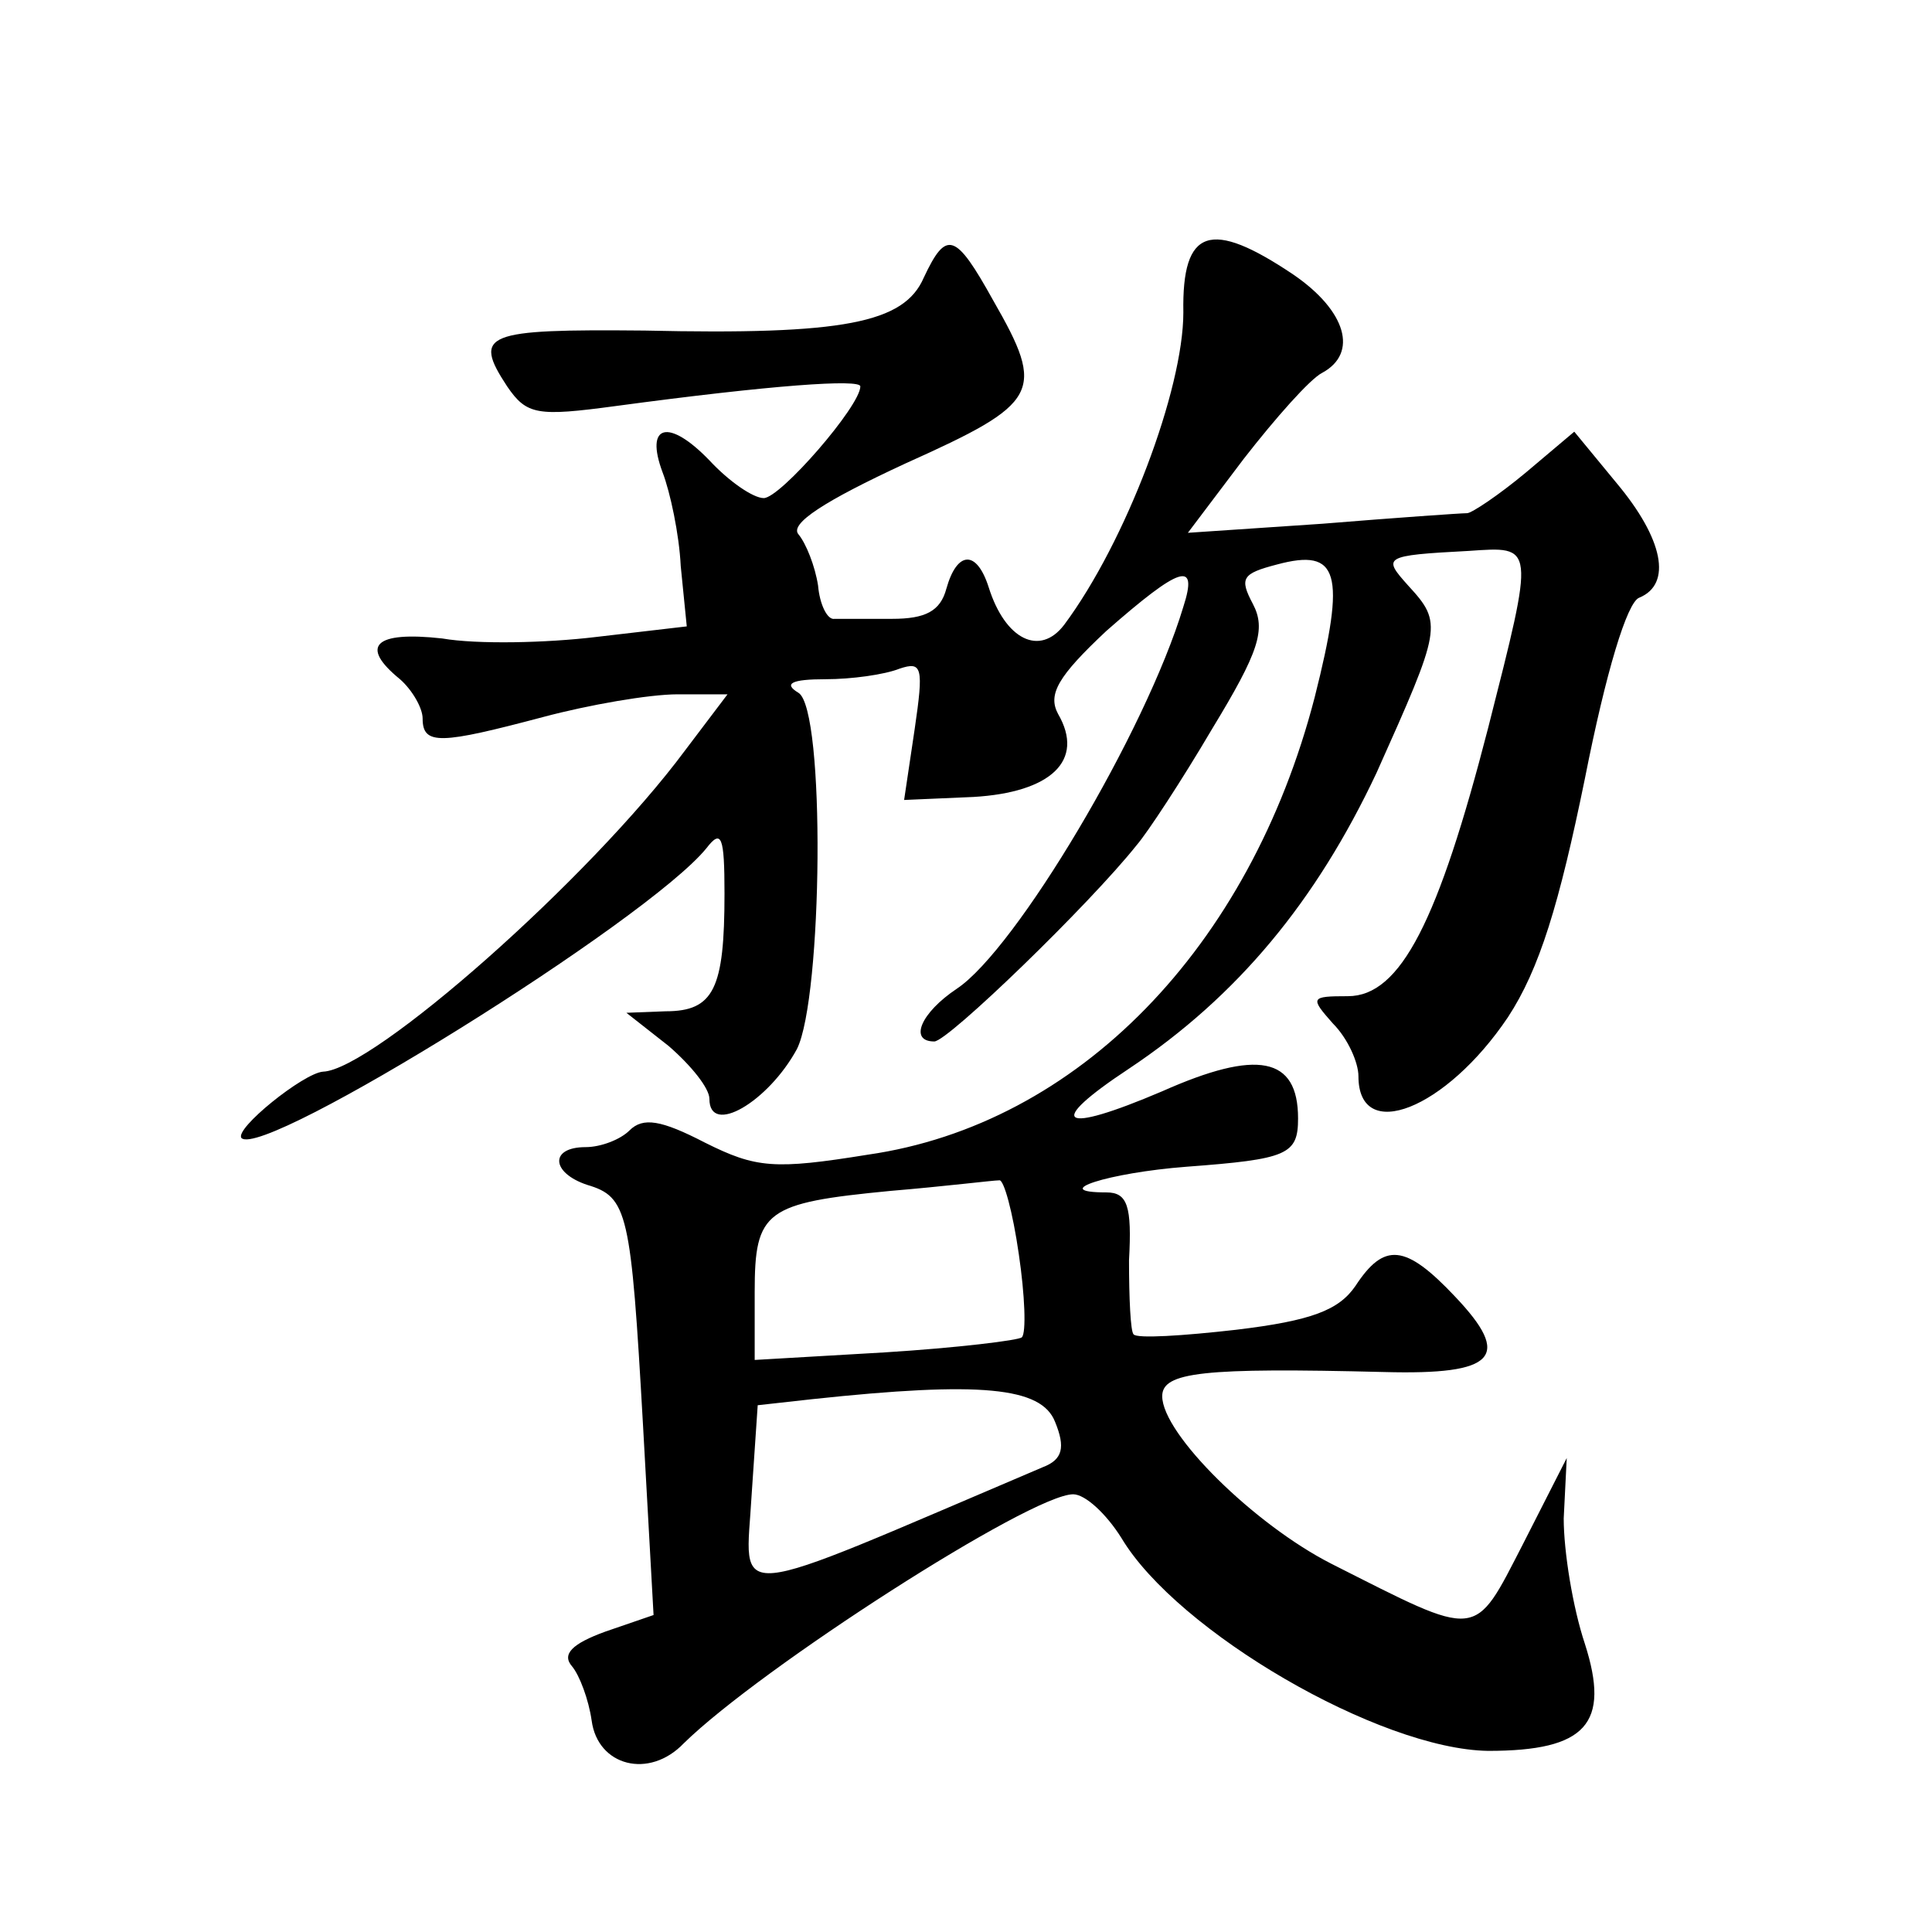 <?xml version="1.0" standalone="no"?>
<!DOCTYPE svg PUBLIC "-//W3C//DTD SVG 20010904//EN"
 "http://www.w3.org/TR/2001/REC-SVG-20010904/DTD/svg10.dtd">
<svg version="1.0" xmlns="http://www.w3.org/2000/svg"
 width="128pt" height="128pt" viewBox="0 0 128 128"
 preserveAspectRatio="xMidYMid meet">
<g transform="translate(0,128) scale(0.1,-0.1)"
fill="#0" stroke="none">
<path d="M612 1096 c-13 -30 -53 -38 -185 -35 -106 1 -114 -2 -91 -37 13 -19 20
-20 72 -13 104 14 162 18 162 13 0 -13 -53 -74 -64 -74 -7 0 -23 11 -36 25 -27
28 -43 24 -31 -8 5 -13 11 -41 12 -62 l4 -40 -60 -7 c-33 -4 -79 -5 -102 -1 -45
5 -55 -5 -28 -27 8 -7 15 -19 15 -26 0 -18 12 -17 80 1 30 8 70 15 89 15 l33 0
-28 -37 c-63 -85 -207 -212 -240 -213 -13 -1 -59 -38 -54 -44 15 -14 269 144 308
192 10 13 12 8 12 -30 0 -63 -7 -78 -39 -78 l-26 -1 28 -22 c15 -13 27 -28 27 -35
0 -25 39 -2 58 33 17 34 19 225 1 236 -10 6 -5 9 18 9 17 0 39 3 49 7 15 5 16 1
10 -40 l-7 -47 46 2 c51 3 74 24 56 55 -7 13 0 25 32 55 49 43 61 47 51 16 -25
-83 -111 -227 -150 -253 -24 -16 -32 -35 -15 -35 9 0 103 91 134 130 7 8 30 43
50 77 31 51 36 66 27 83 -9 17 -7 20 16 26 41 11 46 -5 25 -88 -43 -166 -157 -283
-296 -303 -62 -10 -74 -9 -108 8 -29 15 -41 17 -50 8 -6 -6 -19 -11 -29 -11 -24
0 -23 -17 1 -25 27 -8 29 -18 37 -159 l7 -126 -32 -11 c-22 -8 -29 -15 -22 -23
5 -6 11 -22 13 -36 4 -30 38 -39 61 -15 51 50 230 165 258 165 8 0 22 -13 32 -29
37 -62 171 -140 243 -141 65 0 81 18 64 71 -8 24 -14 61 -14 83 l2 40 -29 -57 c-33
-64 -28 -63 -127 -13 -51 26 -112 86 -112 111 0 16 27 19 147 16 74 -2 85 10 47
50 -33 35 -47 36 -66 7 -11 -16 -29 -23 -79 -29 -35 -4 -66 -6 -68 -3 -2 2 -3 24
-3 49 2 36 -1 45 -15 45 -39 0 1 13 53 17 67 5 74 8 74 32 0 41 -27 46 -90 18 -68
-29 -78 -22 -22 15 72 48 124 111 164 196 43 96 44 99 21 124 -17 19 -17 20 40
23 44 3 44 5 13 -117 -33 -128 -58 -178 -93 -178 -25 0 -25 -1 -10 -18 10 -10 17
-26 17 -35 0 -45 58 -22 99 39 21 32 34 75 51 158 14 71 28 117 36 120 22 9 16
39 -15 76 l-28 34 -32 -27 c-18 -15 -36 -27 -39 -27 -4 0 -47 -3 -96 -7 l-89 -6
37 49 c21 27 44 53 52 57 24 13 16 41 -19 65 -55 37 -74 31 -73 -25 0 -51 -38 -152
-79 -207 -16 -21 -39 -10 -50 25 -8 25 -21 24 -28 -1 -4 -15 -14 -20 -36 -20 -17
0 -34 0 -38 0 -5 -1 -10 10 -11 22 -2 13 -8 28 -13 34 -6 7 17 22 71 47 89 40 93
47 58 108 -25 45 -31 47 -46 15z m63 -647 c4 -27 5 -52 2 -55 -2 -2 -43 -7 -91
-10 l-86 -5 0 45 c0 54 7 59 90 67 36 3 68 7 72 7 3 1 9 -21 13 -49z m24 -111 c7
-17 5 -25 -8 -30 -214 -91 -197 -90 -193 -18 l4 59 36 4 c112 12 152 8 161 -15z"/>
</g>
</svg>

